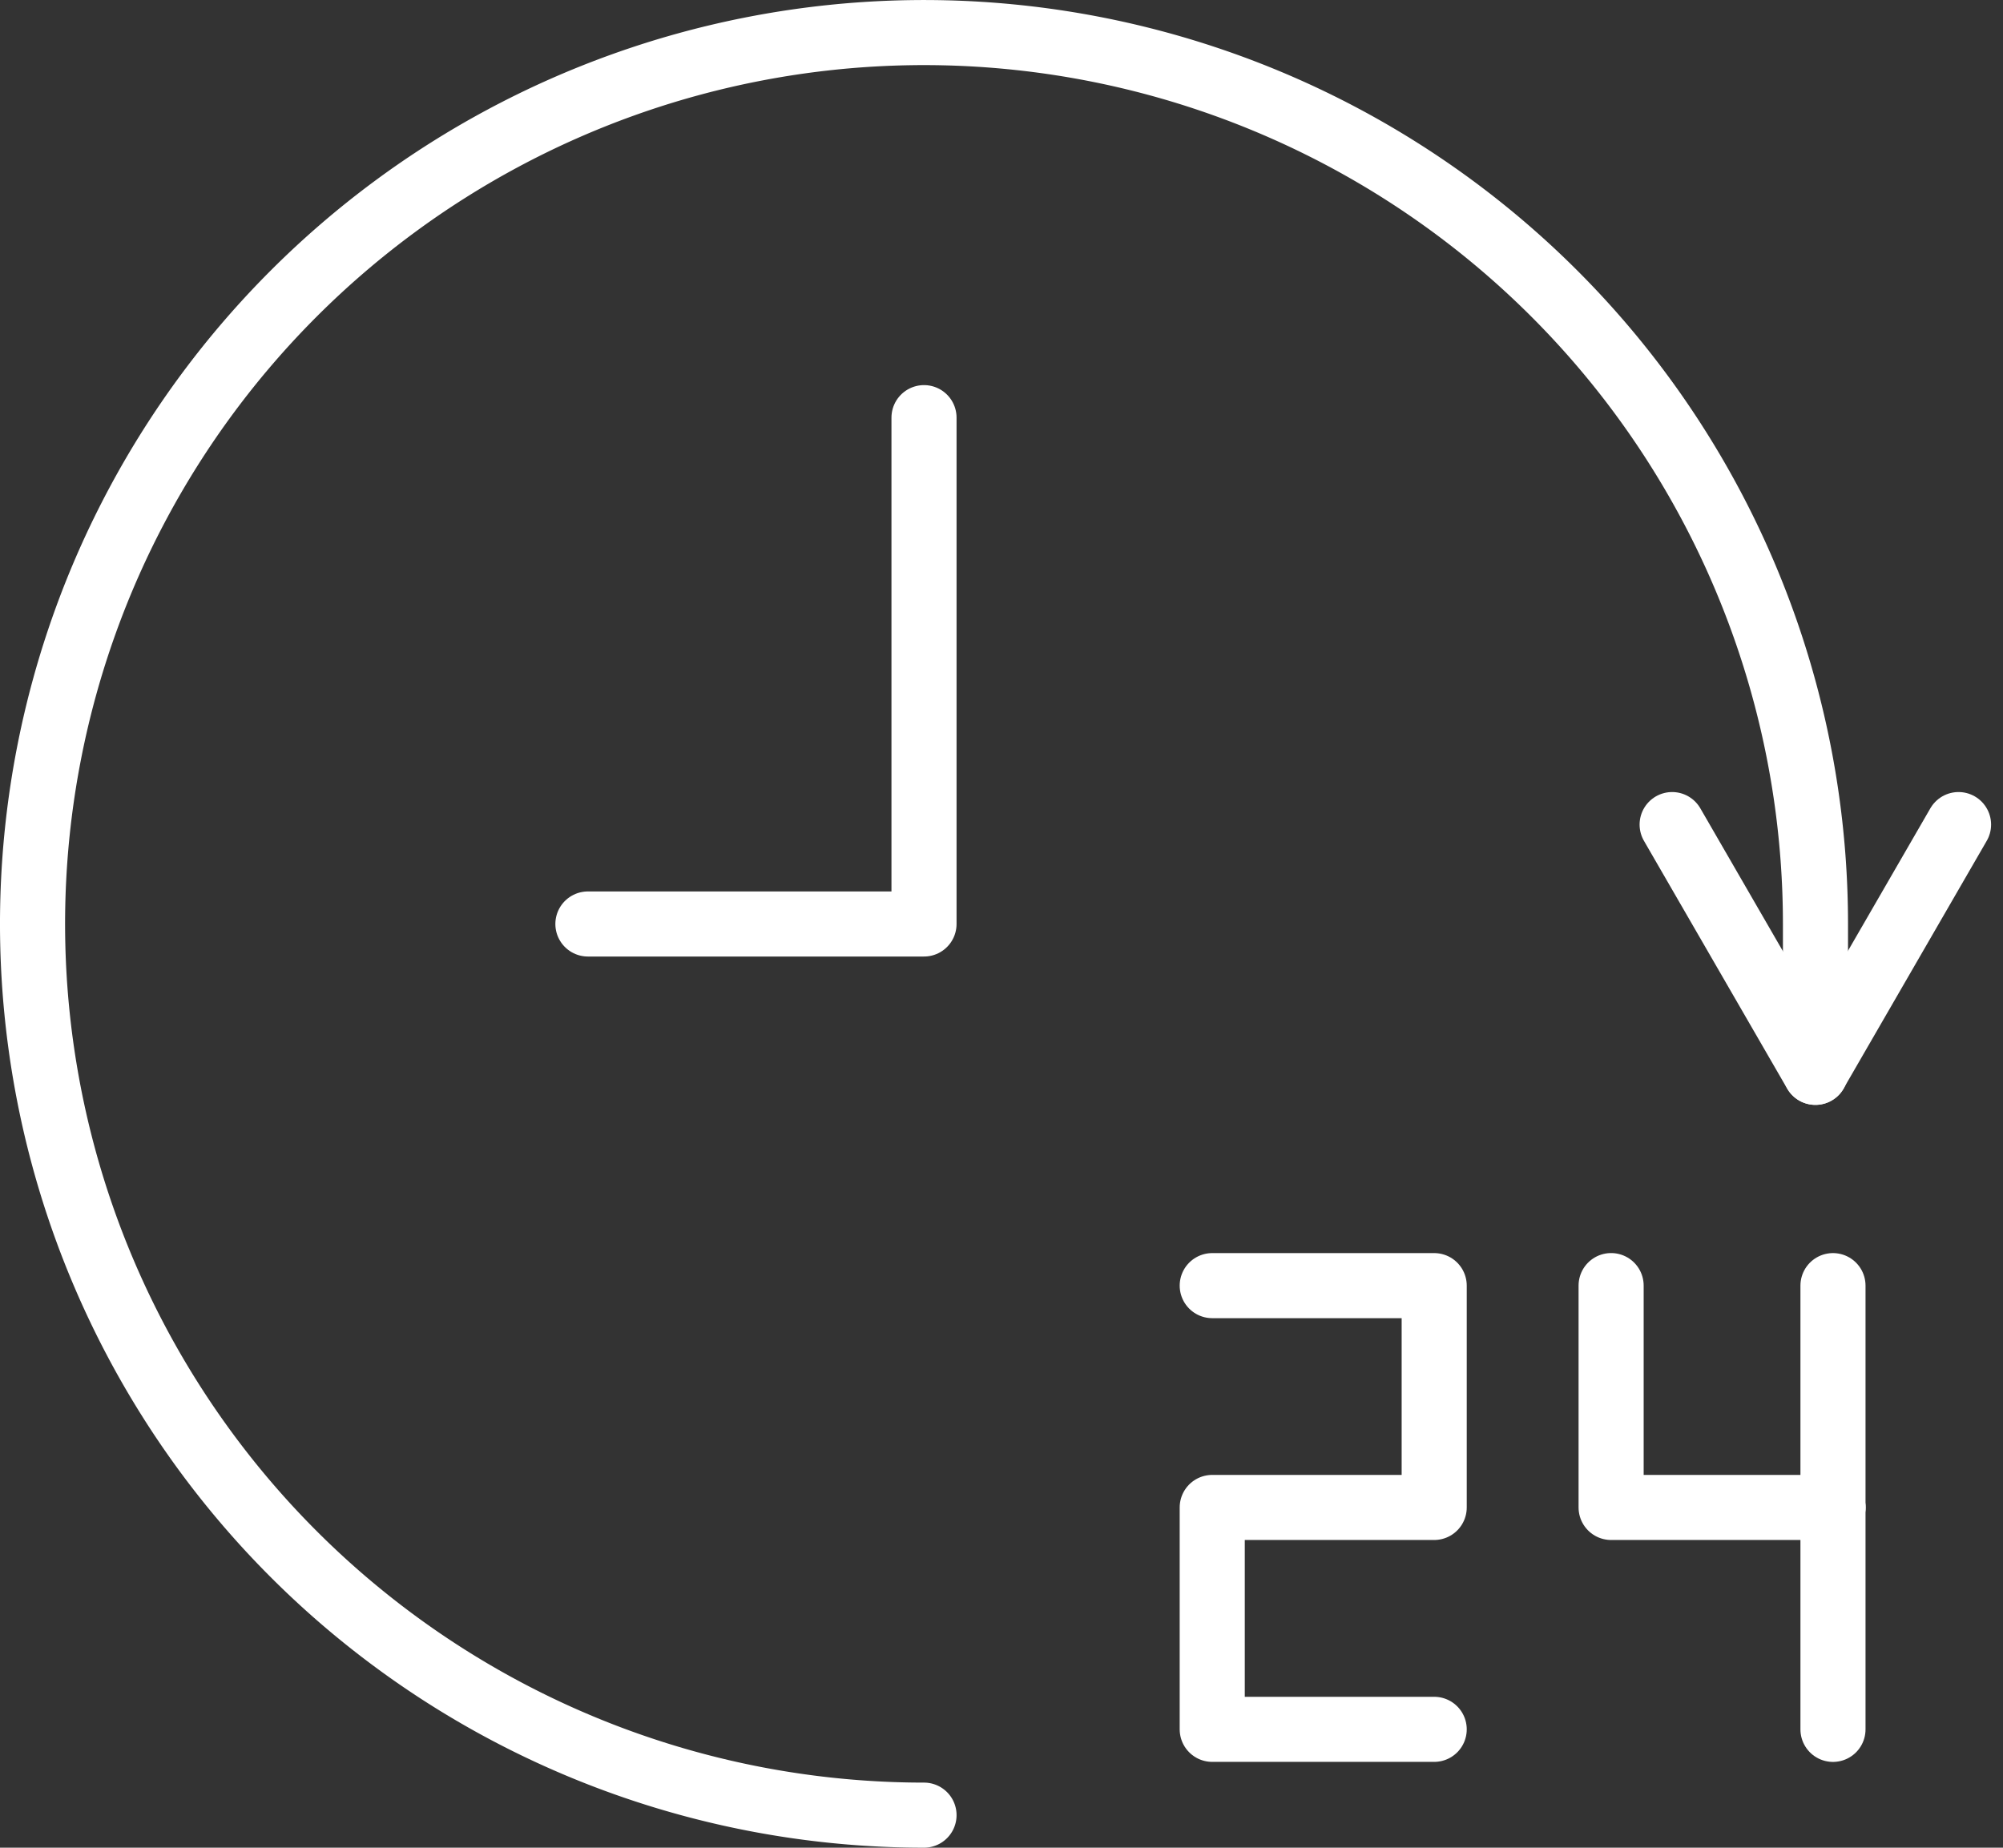 <?xml version="1.0" encoding="UTF-8"?> <svg xmlns="http://www.w3.org/2000/svg" width="61.544" height="56.783" viewBox="0 0 61.544 56.783"><rect x="0" y="0" width="61.544" height="56.783" fill="#333333" stroke="none"/><g id="Groupe_132" data-name="Groupe 132" transform="translate(1 1)"><path id="Tracé_17903" data-name="Tracé 17903" d="M577.952,671.783a27.391,27.391,0,1,1,27.391-27.392v4.564" transform="translate(-550.561 -617)" fill="none" stroke="#fff" stroke-linecap="round" stroke-linejoin="round" stroke-width="2"></path><path id="Tracé_17904" data-name="Tracé 17904" d="M580.463,653.3l10.327,0V637.739" transform="translate(-563.399 -625.904)" fill="none" stroke="#fff" stroke-linecap="round" stroke-linejoin="round" stroke-width="2"></path><path id="Tracé_17905" data-name="Tracé 17905" d="M647.648,659.655l-4.4,7.614-4.4-7.614" transform="translate(-588.47 -635.314)" fill="none" stroke="#fff" stroke-linecap="round" stroke-linejoin="round" stroke-width="2"></path><g id="Groupe_60" data-name="Groupe 60" transform="translate(36.247 38.51)"><line id="Ligne_31" data-name="Ligne 31" y2="6.819" transform="translate(19.073 6.818)" fill="none" stroke="#fff" stroke-linecap="round" stroke-linejoin="round" stroke-width="2"></line><path id="Tracé_17906" data-name="Tracé 17906" d="M614.08,684.483H620.9V691.3H614.08v6.819H620.9" transform="translate(-614.08 -684.483)" fill="none" stroke="#fff" stroke-linecap="round" stroke-linejoin="round" stroke-width="2"></path><line id="Ligne_32" data-name="Ligne 32" y1="6.818" transform="translate(19.073)" fill="none" stroke="#fff" stroke-linecap="round" stroke-linejoin="round" stroke-width="2"></line><path id="Tracé_17907" data-name="Tracé 17907" d="M642.374,691.3h-6.818v-6.818" transform="translate(-623.3 -684.483)" fill="none" stroke="#fff" stroke-linecap="round" stroke-linejoin="round" stroke-width="2"></path></g></g></svg> 
